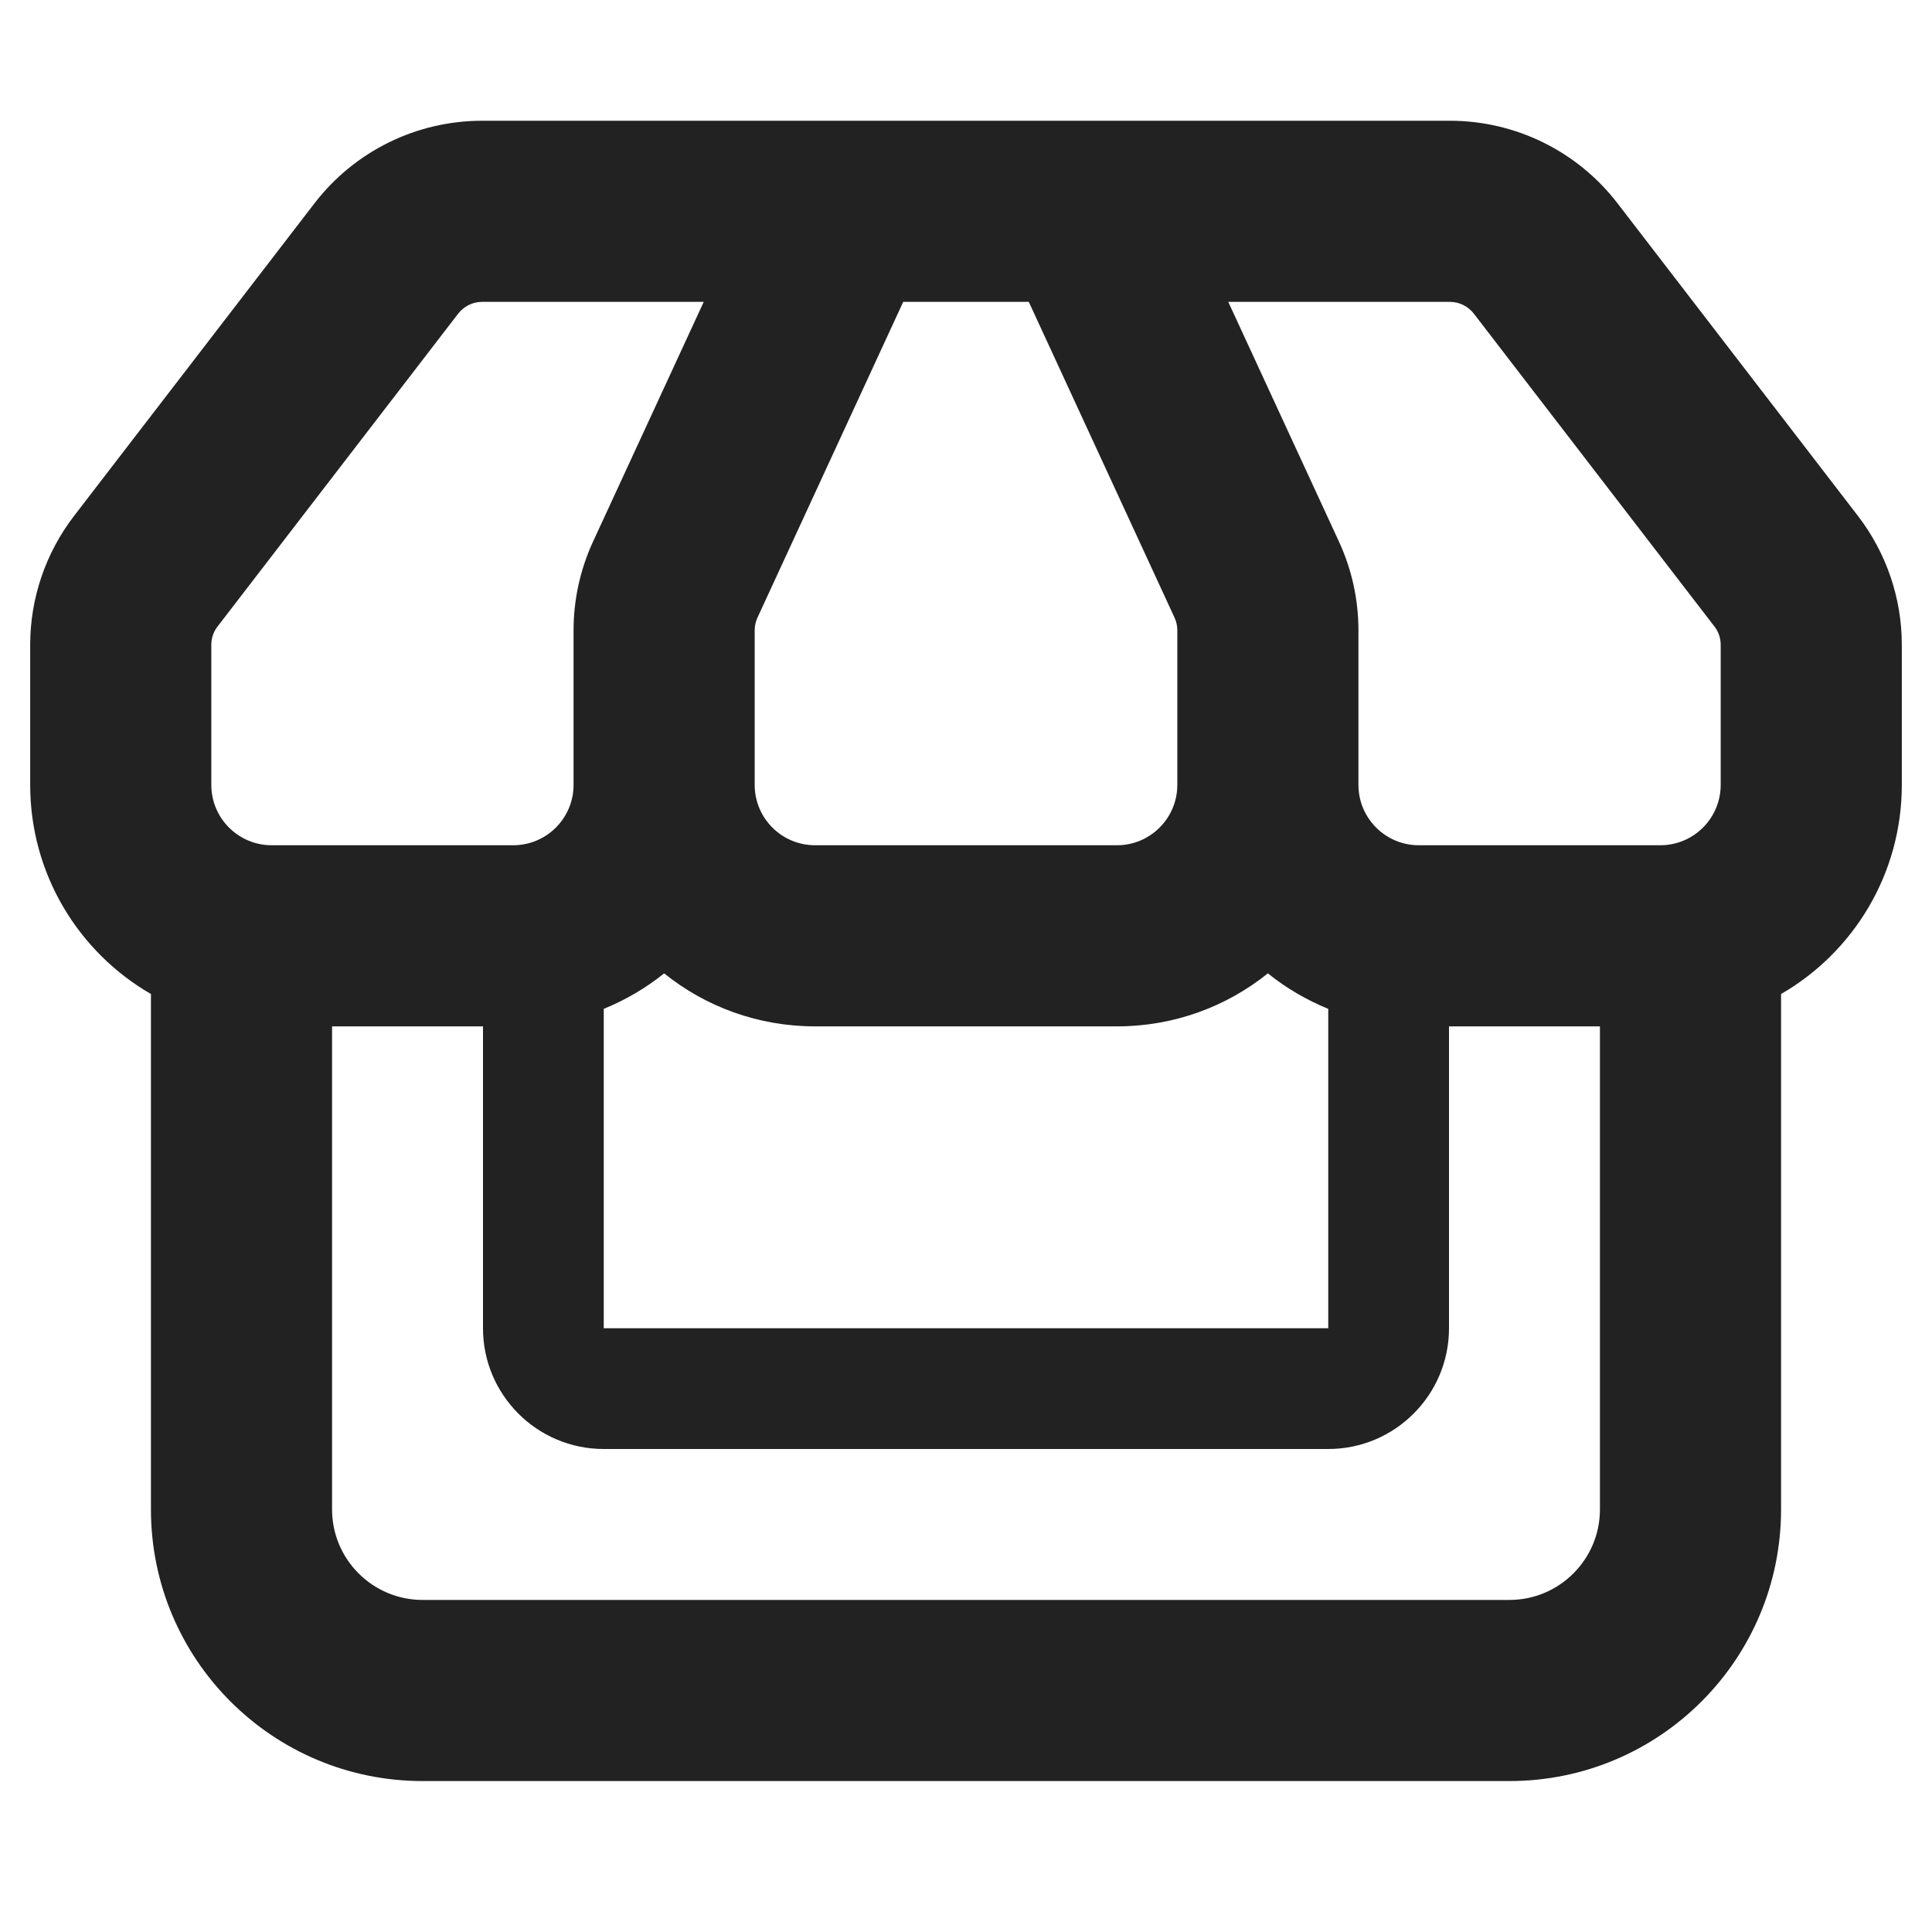 <svg width="16" height="16" viewBox="0 0 16 16" fill="none" xmlns="http://www.w3.org/2000/svg">
<path fill-rule="evenodd" clip-rule="evenodd" d="M15.75 6.5C15.75 7.24 15.348 7.887 14.75 8.232V12.5C14.75 13.743 13.743 14.75 12.5 14.75H3.5C2.257 14.75 1.25 13.743 1.25 12.5V8.232C0.652 7.887 0.25 7.24 0.25 6.5V5.34C0.25 4.954 0.378 4.579 0.613 4.273L2.605 1.683C2.937 1.252 3.449 1 3.992 1H12.008C12.551 1 13.063 1.252 13.395 1.683L15.387 4.273C15.622 4.579 15.75 4.954 15.75 5.34V6.5ZM3.992 2.5C3.915 2.5 3.842 2.536 3.794 2.598L1.802 5.188C1.768 5.231 1.75 5.285 1.75 5.34V6.5C1.75 6.776 1.974 7 2.25 7H4.25C4.526 7 4.75 6.776 4.75 6.5V5.22C4.75 4.966 4.805 4.716 4.911 4.486L5.828 2.5H3.992ZM7.48 2.5L6.273 5.115C6.258 5.148 6.25 5.183 6.25 5.22V6.5C6.25 6.776 6.474 7 6.75 7H9.25C9.526 7 9.75 6.776 9.75 6.5V5.22C9.75 5.183 9.742 5.148 9.727 5.115L8.52 2.5H7.48ZM10.172 2.5L11.089 4.486C11.195 4.716 11.25 4.966 11.25 5.22V6.5C11.25 6.776 11.474 7 11.75 7H13.75C14.026 7 14.25 6.776 14.25 6.5V5.34C14.25 5.285 14.232 5.231 14.198 5.188L12.206 2.598C12.158 2.536 12.085 2.5 12.008 2.5H10.172ZM10.5 8.061C10.158 8.336 9.723 8.5 9.25 8.5H6.75C6.277 8.5 5.842 8.336 5.5 8.061C5.35 8.182 5.181 8.281 5 8.355V11H11V8.355C10.819 8.281 10.65 8.182 10.5 8.061ZM2.75 8.5H4V11C4 11.552 4.448 12 5 12H11C11.552 12 12 11.552 12 11V8.5H13.25V12.5C13.25 12.914 12.914 13.25 12.5 13.25H3.5C3.086 13.25 2.75 12.914 2.75 12.5V8.5Z" fill="#222222"/>
</svg>
